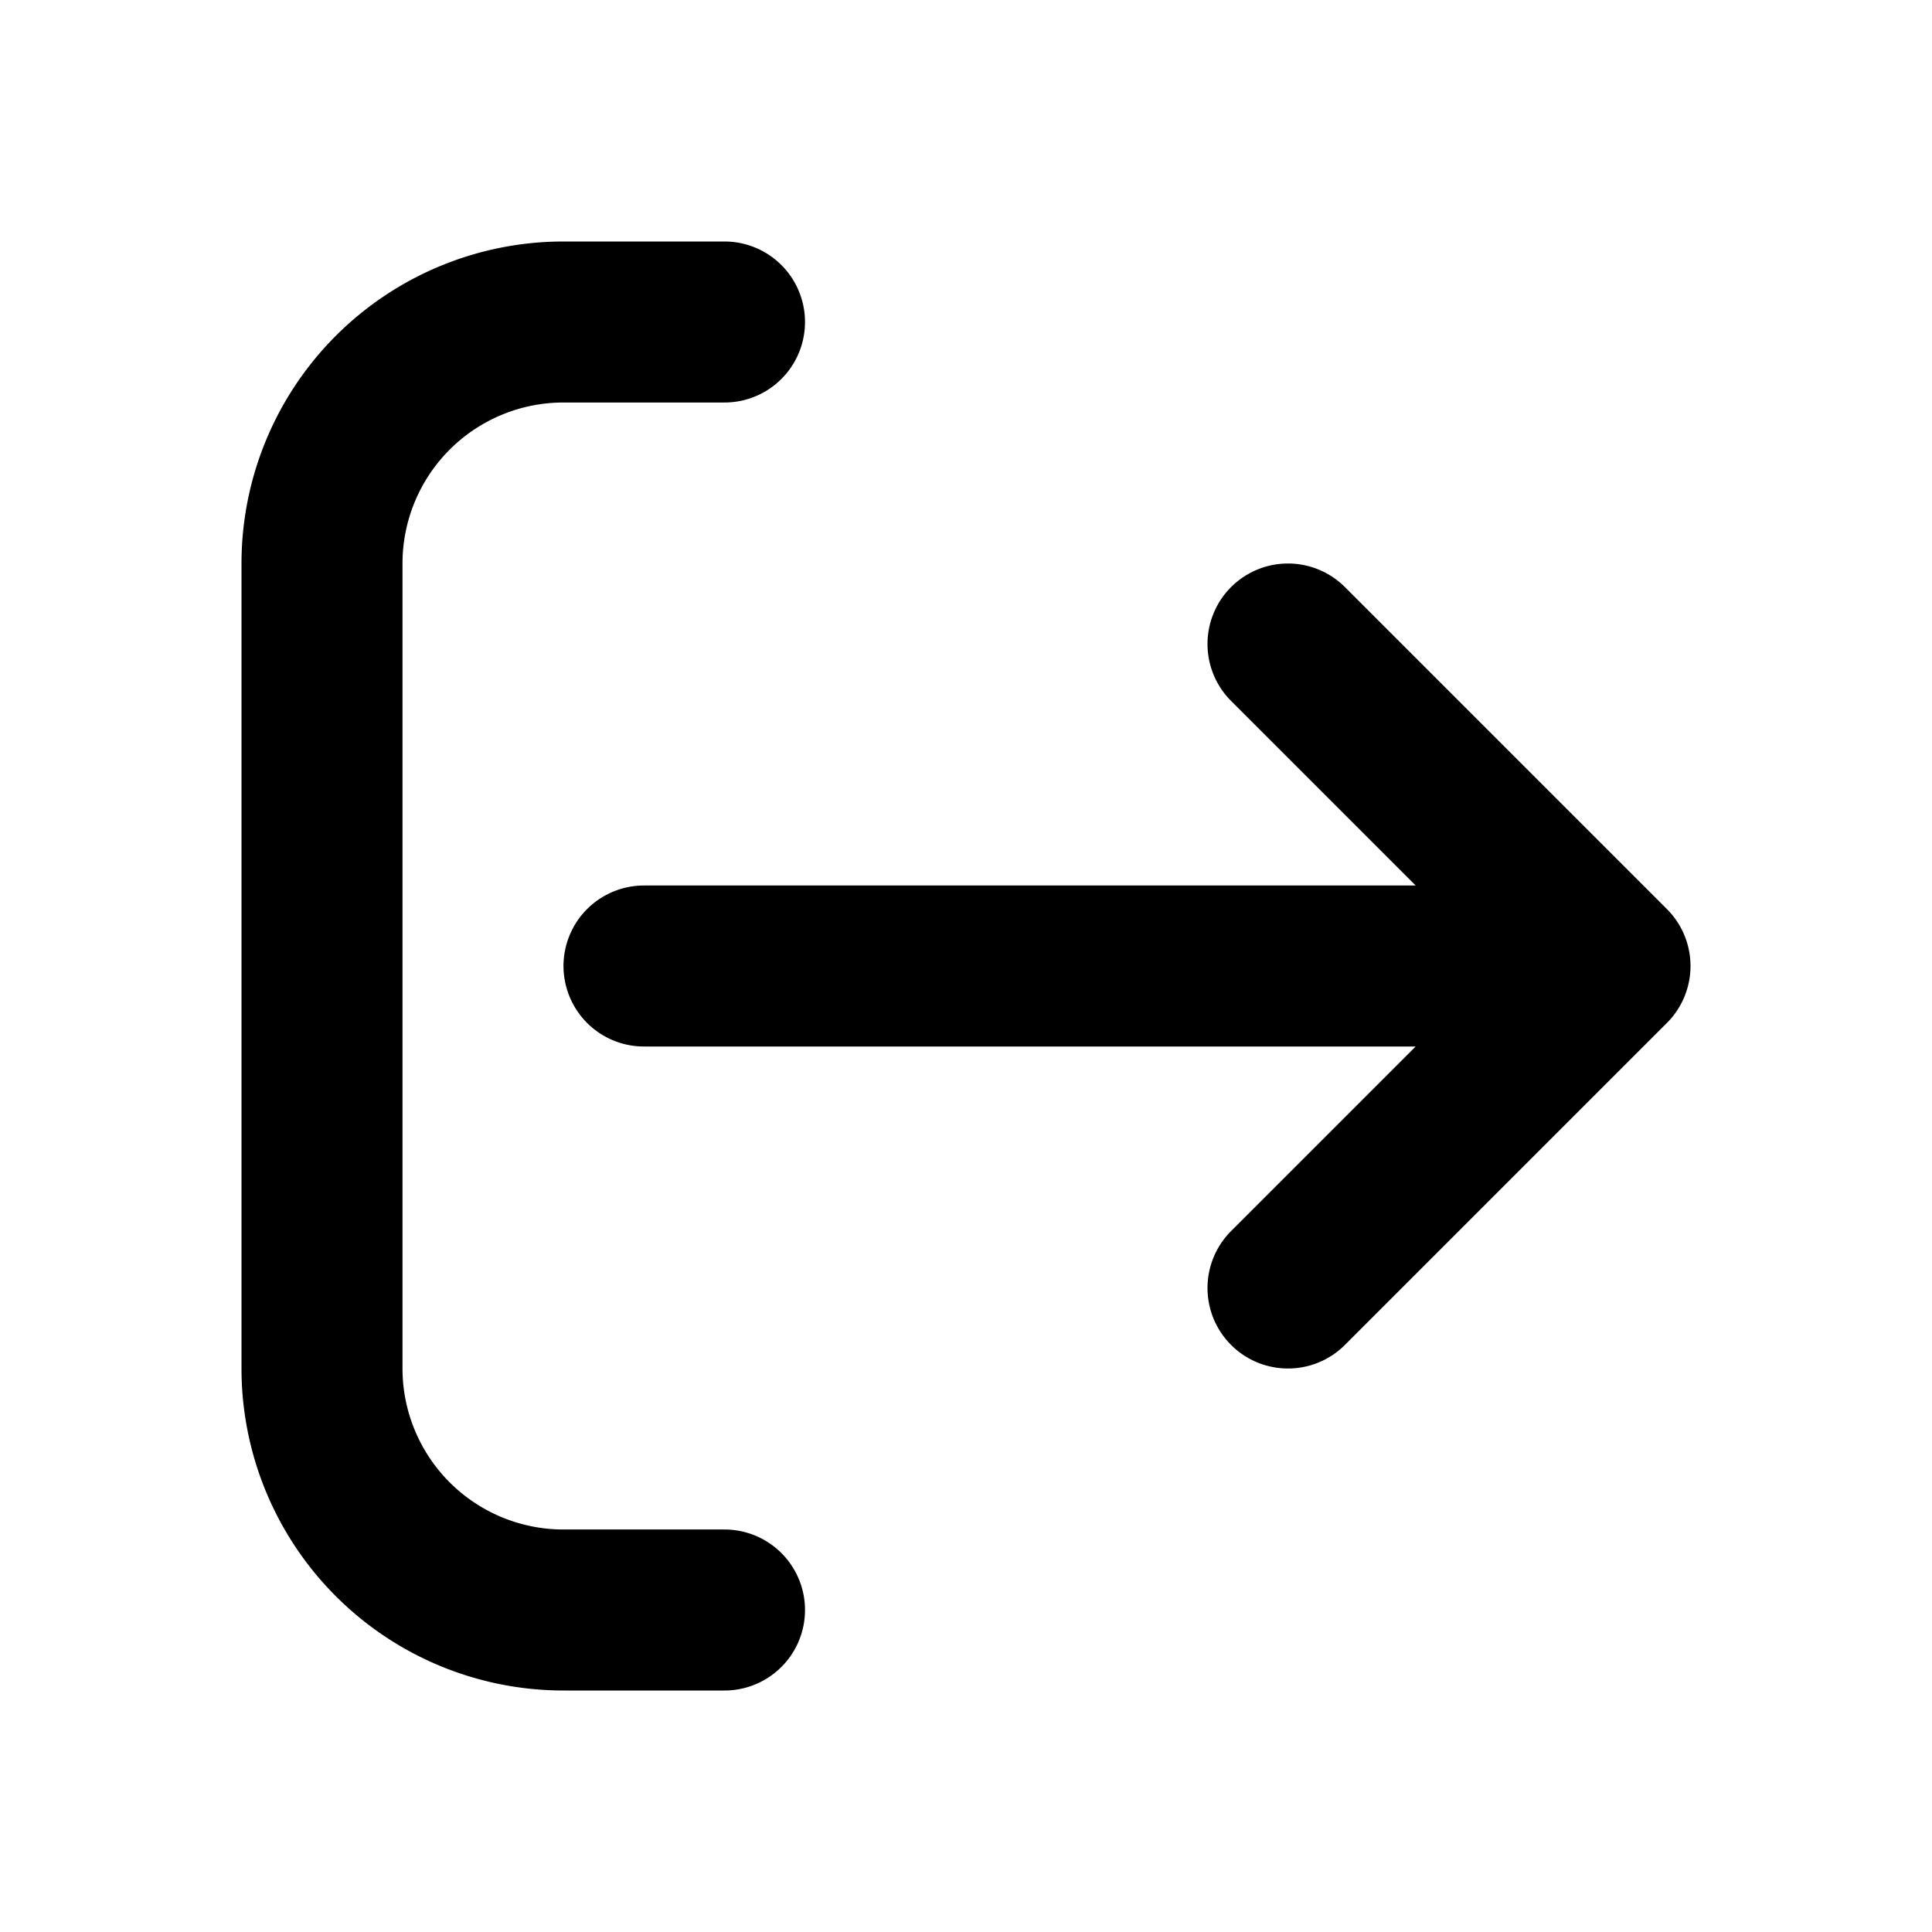 <svg
    class="text-gray-800 dark:text-white {{ class|default('') }}"
    aria-hidden="true"
    xmlns="http://www.w3.org/2000/svg"
    width="24"
    height="24"
    fill="none"
    viewBox="0 0 24 24"
>
    <path
        stroke="currentColor"
        stroke-linecap="round"
        stroke-linejoin="round"
        stroke-width="2"
        d="M20 12H8m12 0-4 4m4-4-4-4M9 4H7a3 3 0 0 0-3 3v10a3 3 0 0 0 3 3h2"
    />
</svg>

